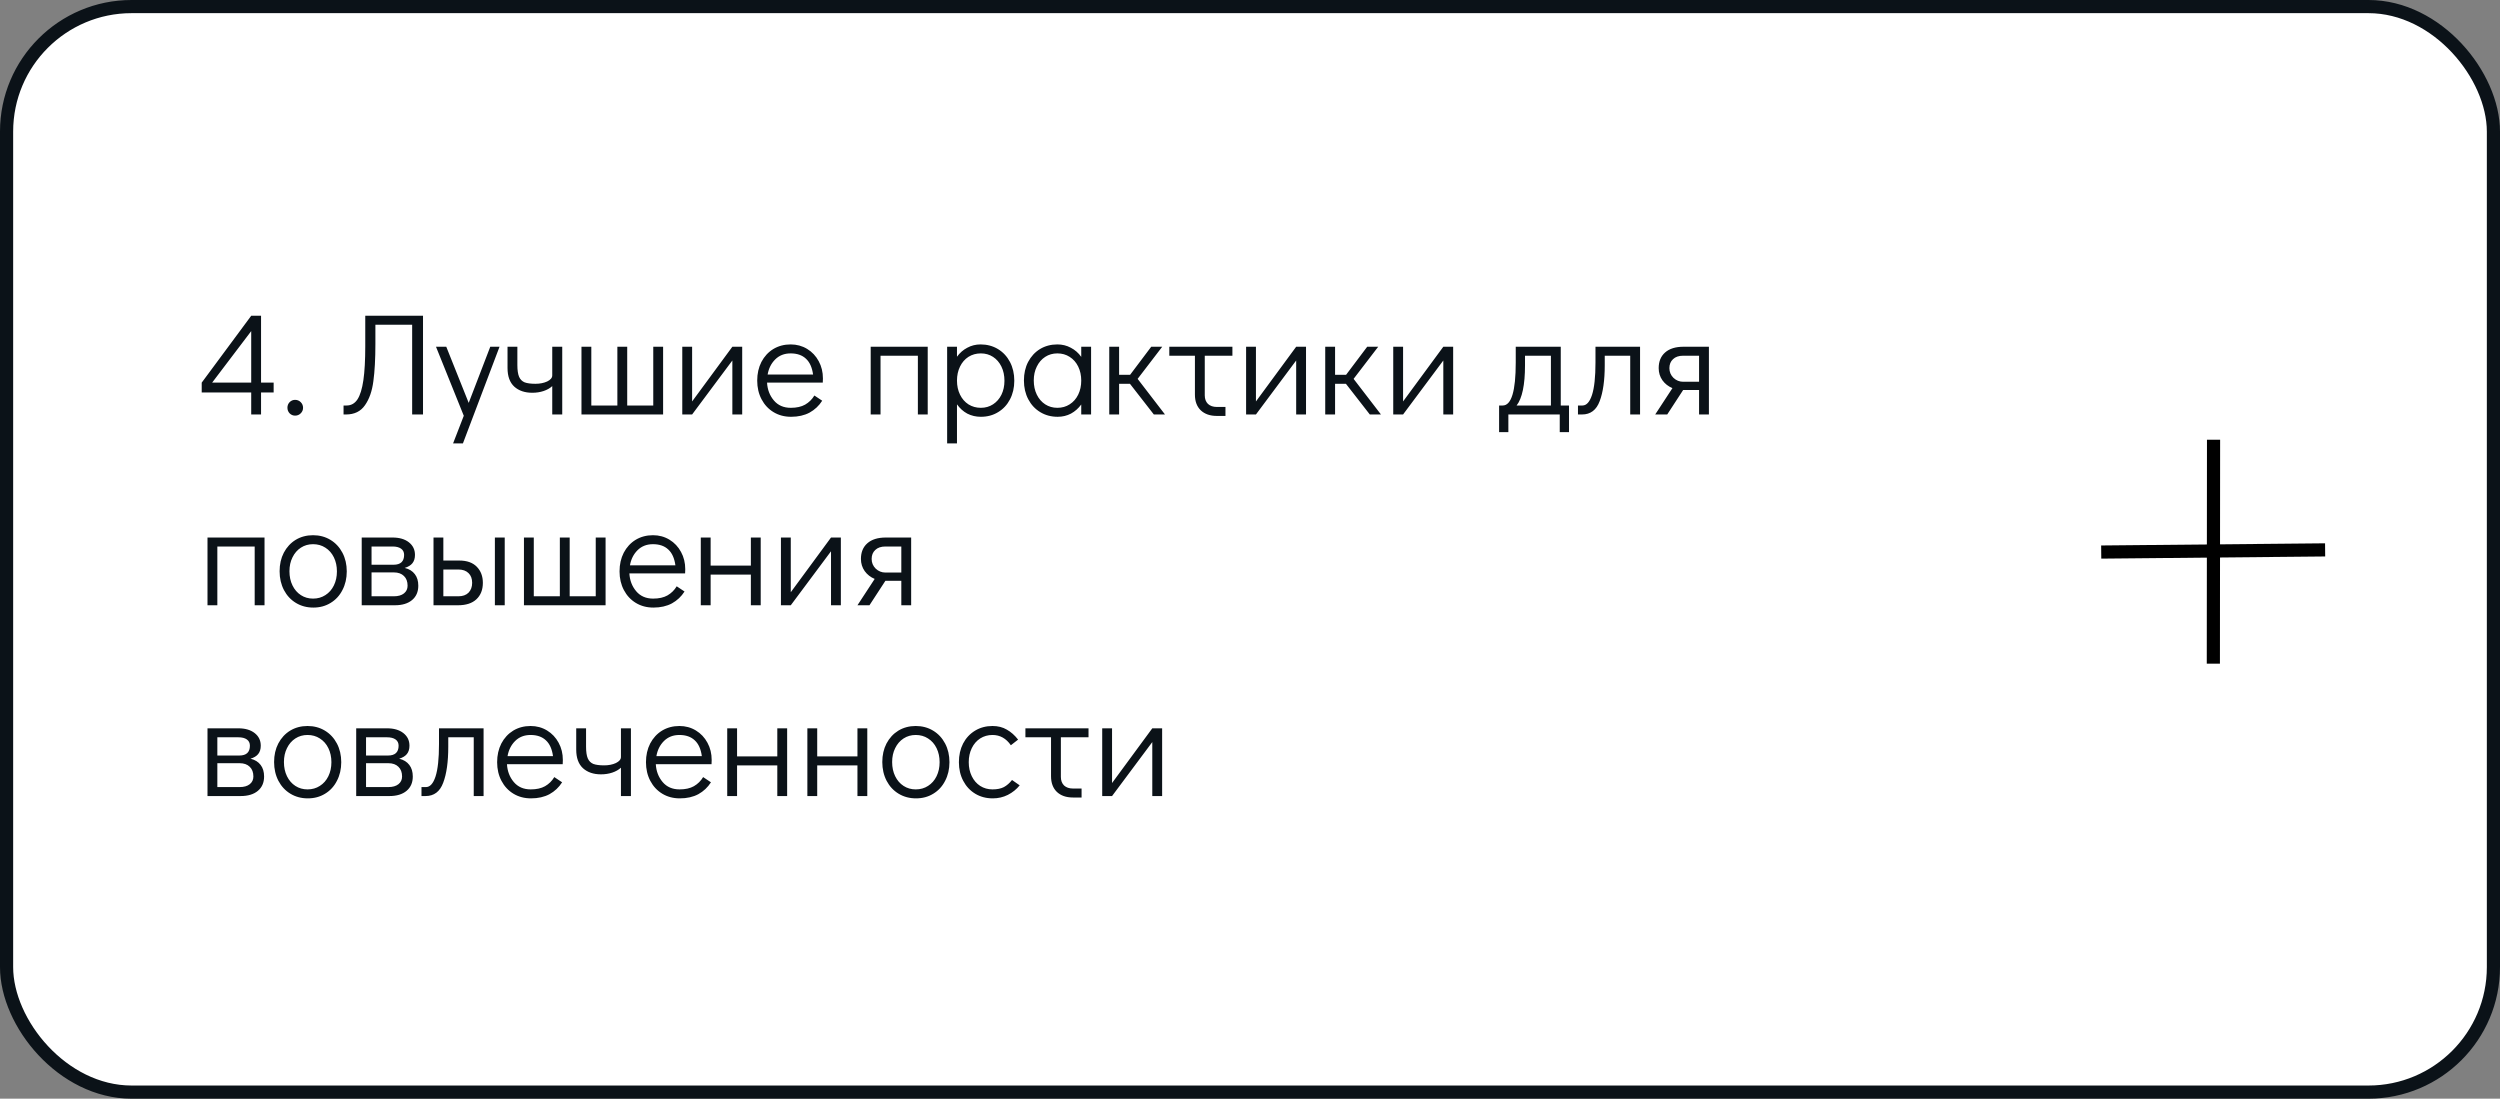 <?xml version="1.0" encoding="UTF-8"?> <svg xmlns="http://www.w3.org/2000/svg" width="380" height="167" viewBox="0 0 380 167" fill="none"><rect x="0" y="0" width="380" height="167" fill="#808080" stroke="none"/> <rect x="1" y="1" width="378" height="165" rx="19" fill="white" stroke="#0B1218" stroke-width="2"></rect> <path d="M41.594 58.16V59.656H39.68V63H38.184V59.656H30.66V58.16L38.184 47.996H39.68V58.16H41.594ZM32.244 58.16H38.184V50.328L32.244 58.16ZM44.855 63.176C44.532 63.176 44.254 63.059 44.019 62.824C43.799 62.589 43.689 62.303 43.689 61.966C43.689 61.643 43.799 61.365 44.019 61.13C44.254 60.895 44.532 60.778 44.855 60.778C45.192 60.778 45.478 60.895 45.713 61.13C45.947 61.365 46.065 61.651 46.065 61.988C46.065 62.311 45.947 62.589 45.713 62.824C45.478 63.059 45.192 63.176 44.855 63.176ZM52.22 61.636H52.682C53.371 61.636 53.921 61.328 54.332 60.712C54.743 60.081 55.043 59.106 55.234 57.786C55.425 56.466 55.52 54.743 55.52 52.616V47.996H64.298V63H62.648V49.36H57.06V52.286C57.06 54.559 56.957 56.444 56.752 57.94C56.561 59.436 56.136 60.653 55.476 61.592C54.831 62.531 53.87 63 52.594 63H52.22V61.636ZM74.521 52.704H75.929L70.363 67.4H68.867L70.495 63.198L66.271 52.704H67.833L71.243 61.24L74.521 52.704ZM85.46 52.704V63H83.942V58.688C83.59 59.011 83.15 59.26 82.622 59.436C82.094 59.612 81.522 59.7 80.906 59.7C79.776 59.7 78.867 59.392 78.178 58.776C77.488 58.145 77.144 57.199 77.144 55.938V52.704H78.64V55.498C78.64 56.275 78.728 56.869 78.904 57.28C79.08 57.676 79.358 57.955 79.74 58.116C80.136 58.263 80.686 58.336 81.39 58.336C82.064 58.336 82.658 58.219 83.172 57.984C83.685 57.735 83.942 57.427 83.942 57.06V52.704H85.46ZM88.384 63V52.704H89.88V61.636H93.84V52.704H95.336V61.636H99.296V52.704H100.792V63H88.384ZM111.318 52.704H112.814V63H111.318V54.794L105.202 63H103.706V52.704H105.202V61.02L111.318 52.704ZM120.178 52.352C121.102 52.352 121.938 52.579 122.686 53.034C123.434 53.489 124.02 54.112 124.446 54.904C124.871 55.681 125.084 56.554 125.084 57.522C125.084 57.801 125.076 58.013 125.062 58.16H116.592C116.65 59.216 116.995 60.118 117.626 60.866C118.256 61.614 119.114 61.988 120.2 61.988C121.08 61.988 121.806 61.827 122.378 61.504C122.964 61.167 123.434 60.705 123.786 60.118L124.974 60.91C124.49 61.673 123.852 62.274 123.06 62.714C122.268 63.139 121.329 63.352 120.244 63.352C119.246 63.352 118.359 63.117 117.582 62.648C116.804 62.179 116.196 61.526 115.756 60.69C115.316 59.854 115.096 58.908 115.096 57.852C115.096 56.796 115.308 55.85 115.734 55.014C116.174 54.178 116.775 53.525 117.538 53.056C118.315 52.587 119.195 52.352 120.178 52.352ZM123.588 56.928C123.441 55.857 123.082 55.058 122.51 54.53C121.938 53.987 121.16 53.716 120.178 53.716C119.224 53.716 118.44 54.024 117.824 54.64C117.222 55.241 116.841 56.004 116.68 56.928H123.588ZM132.345 63V52.704H141.013V63H139.517V54.068H133.841V63H132.345ZM149.047 52.352C150.029 52.352 150.909 52.587 151.687 53.056C152.464 53.525 153.073 54.178 153.513 55.014C153.953 55.85 154.173 56.803 154.173 57.874C154.173 58.93 153.953 59.876 153.513 60.712C153.087 61.533 152.486 62.179 151.709 62.648C150.946 63.117 150.073 63.352 149.091 63.352C148.343 63.352 147.653 63.191 147.023 62.868C146.407 62.531 145.886 62.061 145.461 61.46V67.4H143.965V52.704H145.461V54.222C145.886 53.635 146.407 53.181 147.023 52.858C147.639 52.521 148.313 52.352 149.047 52.352ZM149.091 61.988C149.78 61.988 150.396 61.812 150.939 61.46C151.481 61.108 151.907 60.624 152.215 60.008C152.523 59.377 152.677 58.666 152.677 57.874C152.677 57.067 152.523 56.349 152.215 55.718C151.907 55.087 151.481 54.596 150.939 54.244C150.396 53.892 149.78 53.716 149.091 53.716C148.387 53.716 147.756 53.892 147.199 54.244C146.656 54.596 146.231 55.087 145.923 55.718C145.615 56.349 145.461 57.06 145.461 57.852C145.461 58.644 145.615 59.355 145.923 59.986C146.231 60.617 146.656 61.108 147.199 61.46C147.756 61.812 148.387 61.988 149.091 61.988ZM165.845 52.704V63H164.349V61.482C163.923 62.069 163.403 62.531 162.787 62.868C162.171 63.191 161.496 63.352 160.763 63.352C159.78 63.352 158.9 63.117 158.123 62.648C157.345 62.179 156.737 61.526 156.297 60.69C155.857 59.854 155.637 58.901 155.637 57.83C155.637 56.774 155.849 55.835 156.275 55.014C156.715 54.178 157.316 53.525 158.079 53.056C158.856 52.587 159.736 52.352 160.719 52.352C161.467 52.352 162.149 52.521 162.765 52.858C163.395 53.181 163.923 53.643 164.349 54.244V52.704H165.845ZM160.719 61.988C161.423 61.988 162.046 61.812 162.589 61.46C163.146 61.108 163.579 60.617 163.887 59.986C164.195 59.355 164.349 58.644 164.349 57.852C164.349 57.06 164.195 56.349 163.887 55.718C163.579 55.087 163.146 54.596 162.589 54.244C162.046 53.892 161.423 53.716 160.719 53.716C160.029 53.716 159.413 53.892 158.871 54.244C158.328 54.596 157.903 55.087 157.595 55.718C157.287 56.334 157.133 57.038 157.133 57.83C157.133 58.637 157.287 59.355 157.595 59.986C157.903 60.617 158.328 61.108 158.871 61.46C159.413 61.812 160.029 61.988 160.719 61.988ZM177.077 63H175.383L171.753 58.336H170.103V63H168.607V52.704H170.103V56.972H171.775L174.987 52.704H176.659L172.919 57.588L177.077 63ZM177.734 52.704H187.326V54.068H183.124V60.096C183.124 60.639 183.286 61.071 183.608 61.394C183.946 61.702 184.393 61.856 184.95 61.856H186.27V63.22H184.95C183.924 63.22 183.11 62.934 182.508 62.362C181.922 61.79 181.628 60.998 181.628 59.986V54.068H177.734V52.704ZM197.019 52.704H198.515V63H197.019V54.794L190.903 63H189.407V52.704H190.903V61.02L197.019 52.704ZM209.905 63H208.211L204.581 58.336H202.931V63H201.435V52.704H202.931V56.972H204.603L207.815 52.704H209.487L205.747 57.588L209.905 63ZM219.384 52.704H220.88V63H219.384V54.794L213.268 63H211.772V52.704H213.268V61.02L219.384 52.704ZM238.489 61.636V65.684H237.081V63H229.271V65.684H227.863V61.636H228.413C229.733 61.636 230.393 59.458 230.393 55.102V52.704H237.235V61.636H238.489ZM235.739 61.636V54.068H231.801V55.52C231.801 58.497 231.375 60.536 230.525 61.636H235.739ZM239.851 61.636H240.533C241.149 61.636 241.633 61.101 241.985 60.03C242.337 58.945 242.513 57.302 242.513 55.102V52.704H249.289V63H247.793V54.068H243.921V55.52C243.921 57.808 243.664 59.627 243.151 60.976C242.652 62.325 241.757 63 240.467 63H239.851V61.636ZM259.754 52.704V63H258.258V59.282H255.838L253.418 63H251.592L254.21 58.996C253.579 58.732 253.073 58.336 252.692 57.808C252.31 57.265 252.12 56.649 252.12 55.96C252.12 54.948 252.442 54.156 253.088 53.584C253.748 52.997 254.686 52.704 255.904 52.704H259.754ZM258.258 54.068H255.838C255.178 54.068 254.664 54.244 254.298 54.596C253.931 54.933 253.748 55.388 253.748 55.96C253.748 56.532 253.953 57.023 254.364 57.434C254.789 57.83 255.28 58.028 255.838 58.028H258.258V54.068ZM31.54 92V81.704H40.208V92H38.712V83.068H33.036V92H31.54ZM47.626 92.352C46.643 92.352 45.763 92.117 44.986 91.648C44.209 91.179 43.6 90.526 43.16 89.69C42.72 88.839 42.5 87.886 42.5 86.83C42.5 85.774 42.713 84.835 43.138 84.014C43.578 83.178 44.179 82.525 44.942 82.056C45.719 81.587 46.599 81.352 47.582 81.352C48.565 81.352 49.445 81.587 50.222 82.056C50.999 82.525 51.608 83.178 52.048 84.014C52.488 84.85 52.708 85.796 52.708 86.852C52.708 87.908 52.488 88.854 52.048 89.69C51.623 90.526 51.021 91.179 50.244 91.648C49.481 92.117 48.609 92.352 47.626 92.352ZM47.582 90.988C48.286 90.988 48.909 90.812 49.452 90.46C50.009 90.108 50.442 89.617 50.75 88.986C51.058 88.355 51.212 87.644 51.212 86.852C51.212 86.06 51.058 85.349 50.75 84.718C50.442 84.087 50.009 83.596 49.452 83.244C48.909 82.892 48.286 82.716 47.582 82.716C46.893 82.716 46.277 82.892 45.734 83.244C45.191 83.596 44.766 84.087 44.458 84.718C44.15 85.334 43.996 86.038 43.996 86.83C43.996 87.637 44.15 88.355 44.458 88.986C44.766 89.617 45.191 90.108 45.734 90.46C46.277 90.812 46.893 90.988 47.582 90.988ZM61.514 86.324C62.188 86.485 62.702 86.801 63.053 87.27C63.406 87.725 63.581 88.311 63.581 89.03C63.581 89.954 63.266 90.68 62.636 91.208C62.005 91.736 61.132 92 60.017 92H54.98V81.704H59.666C60.707 81.704 61.535 81.946 62.151 82.43C62.767 82.914 63.075 83.552 63.075 84.344C63.075 84.872 62.944 85.297 62.679 85.62C62.43 85.928 62.041 86.163 61.514 86.324ZM56.475 85.84H59.819C60.89 85.84 61.425 85.341 61.425 84.344C61.425 83.933 61.272 83.618 60.964 83.398C60.656 83.178 60.223 83.068 59.666 83.068H56.475V85.84ZM59.864 90.636C60.523 90.636 61.037 90.489 61.404 90.196C61.77 89.903 61.953 89.514 61.953 89.03C61.953 88.399 61.77 87.908 61.404 87.556C61.037 87.189 60.523 87.006 59.864 87.006H56.475V90.636H59.864ZM65.894 81.704H67.389V85.202H69.809C70.968 85.202 71.856 85.517 72.472 86.148C73.088 86.779 73.395 87.593 73.395 88.59C73.395 89.646 73.066 90.482 72.406 91.098C71.76 91.699 70.829 92 69.612 92H65.894V81.704ZM75.222 92V81.704H76.718V92H75.222ZM69.677 90.636C70.338 90.636 70.851 90.453 71.218 90.086C71.584 89.705 71.767 89.206 71.767 88.59C71.767 87.959 71.584 87.468 71.218 87.116C70.851 86.749 70.338 86.566 69.677 86.566H67.389V90.636H69.677ZM79.64 92V81.704H81.136V90.636H85.096V81.704H86.592V90.636H90.552V81.704H92.048V92H79.64ZM99.252 81.352C100.176 81.352 101.012 81.579 101.76 82.034C102.508 82.489 103.095 83.112 103.52 83.904C103.945 84.681 104.158 85.554 104.158 86.522C104.158 86.801 104.151 87.013 104.136 87.16H95.666C95.725 88.216 96.069 89.118 96.7 89.866C97.331 90.614 98.189 90.988 99.274 90.988C100.154 90.988 100.88 90.827 101.452 90.504C102.039 90.167 102.508 89.705 102.86 89.118L104.048 89.91C103.564 90.673 102.926 91.274 102.134 91.714C101.342 92.139 100.403 92.352 99.318 92.352C98.32 92.352 97.433 92.117 96.656 91.648C95.879 91.179 95.27 90.526 94.83 89.69C94.39 88.854 94.17 87.908 94.17 86.852C94.17 85.796 94.382 84.85 94.808 84.014C95.248 83.178 95.849 82.525 96.612 82.056C97.389 81.587 98.269 81.352 99.252 81.352ZM102.662 85.928C102.515 84.857 102.156 84.058 101.584 83.53C101.012 82.987 100.235 82.716 99.252 82.716C98.299 82.716 97.514 83.024 96.898 83.64C96.296 84.241 95.915 85.004 95.754 85.928H102.662ZM106.52 92V81.704H108.016V85.972H114.132V81.704H115.628V92H114.132V87.336H108.016V92H106.52ZM126.314 81.704H127.81V92H126.314V83.794L120.198 92H118.702V81.704H120.198V90.02L126.314 81.704ZM138.496 81.704V92H137V88.282H134.58L132.16 92H130.334L132.952 87.996C132.321 87.732 131.815 87.336 131.434 86.808C131.052 86.265 130.862 85.649 130.862 84.96C130.862 83.948 131.184 83.156 131.83 82.584C132.49 81.997 133.428 81.704 134.646 81.704H138.496ZM137 83.068H134.58C133.92 83.068 133.406 83.244 133.04 83.596C132.673 83.933 132.49 84.388 132.49 84.96C132.49 85.532 132.695 86.023 133.106 86.434C133.531 86.83 134.022 87.028 134.58 87.028H137V83.068ZM38.074 115.324C38.749 115.485 39.262 115.801 39.614 116.27C39.966 116.725 40.142 117.311 40.142 118.03C40.142 118.954 39.827 119.68 39.196 120.208C38.565 120.736 37.693 121 36.578 121H31.54V110.704H36.226C37.267 110.704 38.096 110.946 38.712 111.43C39.328 111.914 39.636 112.552 39.636 113.344C39.636 113.872 39.504 114.297 39.24 114.62C38.991 114.928 38.602 115.163 38.074 115.324ZM33.036 114.84H36.38C37.451 114.84 37.986 114.341 37.986 113.344C37.986 112.933 37.832 112.618 37.524 112.398C37.216 112.178 36.783 112.068 36.226 112.068H33.036V114.84ZM36.424 119.636C37.084 119.636 37.597 119.489 37.964 119.196C38.331 118.903 38.514 118.514 38.514 118.03C38.514 117.399 38.331 116.908 37.964 116.556C37.597 116.189 37.084 116.006 36.424 116.006H33.036V119.636H36.424ZM46.788 121.352C45.805 121.352 44.925 121.117 44.148 120.648C43.371 120.179 42.762 119.526 42.322 118.69C41.882 117.839 41.662 116.886 41.662 115.83C41.662 114.774 41.875 113.835 42.3 113.014C42.74 112.178 43.341 111.525 44.104 111.056C44.881 110.587 45.761 110.352 46.744 110.352C47.727 110.352 48.607 110.587 49.384 111.056C50.161 111.525 50.77 112.178 51.21 113.014C51.65 113.85 51.87 114.796 51.87 115.852C51.87 116.908 51.65 117.854 51.21 118.69C50.785 119.526 50.183 120.179 49.406 120.648C48.643 121.117 47.771 121.352 46.788 121.352ZM46.744 119.988C47.448 119.988 48.071 119.812 48.614 119.46C49.171 119.108 49.604 118.617 49.912 117.986C50.22 117.355 50.374 116.644 50.374 115.852C50.374 115.06 50.22 114.349 49.912 113.718C49.604 113.087 49.171 112.596 48.614 112.244C48.071 111.892 47.448 111.716 46.744 111.716C46.055 111.716 45.439 111.892 44.896 112.244C44.353 112.596 43.928 113.087 43.62 113.718C43.312 114.334 43.158 115.038 43.158 115.83C43.158 116.637 43.312 117.355 43.62 117.986C43.928 118.617 44.353 119.108 44.896 119.46C45.439 119.812 46.055 119.988 46.744 119.988ZM60.676 115.324C61.35 115.485 61.864 115.801 62.216 116.27C62.568 116.725 62.744 117.311 62.744 118.03C62.744 118.954 62.428 119.68 61.798 120.208C61.167 120.736 60.294 121 59.18 121H54.142V110.704H58.828C59.869 110.704 60.698 110.946 61.314 111.43C61.93 111.914 62.238 112.552 62.238 113.344C62.238 113.872 62.106 114.297 61.842 114.62C61.592 114.928 61.204 115.163 60.676 115.324ZM55.638 114.84H58.982C60.052 114.84 60.588 114.341 60.588 113.344C60.588 112.933 60.434 112.618 60.126 112.398C59.818 112.178 59.385 112.068 58.828 112.068H55.638V114.84ZM59.026 119.636C59.686 119.636 60.199 119.489 60.566 119.196C60.932 118.903 61.116 118.514 61.116 118.03C61.116 117.399 60.932 116.908 60.566 116.556C60.199 116.189 59.686 116.006 59.026 116.006H55.638V119.636H59.026ZM64.066 119.636H64.748C65.364 119.636 65.848 119.101 66.2 118.03C66.552 116.945 66.728 115.302 66.728 113.102V110.704H73.504V121H72.008V112.068H68.136V113.52C68.136 115.808 67.879 117.627 67.366 118.976C66.867 120.325 65.972 121 64.682 121H64.066V119.636ZM80.646 110.352C81.57 110.352 82.406 110.579 83.154 111.034C83.902 111.489 84.489 112.112 84.914 112.904C85.34 113.681 85.552 114.554 85.552 115.522C85.552 115.801 85.545 116.013 85.53 116.16H77.06C77.119 117.216 77.464 118.118 78.094 118.866C78.725 119.614 79.583 119.988 80.668 119.988C81.548 119.988 82.274 119.827 82.846 119.504C83.433 119.167 83.902 118.705 84.254 118.118L85.442 118.91C84.958 119.673 84.32 120.274 83.528 120.714C82.736 121.139 81.798 121.352 80.712 121.352C79.715 121.352 78.828 121.117 78.05 120.648C77.273 120.179 76.664 119.526 76.224 118.69C75.784 117.854 75.564 116.908 75.564 115.852C75.564 114.796 75.777 113.85 76.202 113.014C76.642 112.178 77.244 111.525 78.006 111.056C78.784 110.587 79.664 110.352 80.646 110.352ZM84.056 114.928C83.91 113.857 83.55 113.058 82.978 112.53C82.406 111.987 81.629 111.716 80.646 111.716C79.693 111.716 78.908 112.024 78.292 112.64C77.691 113.241 77.31 114.004 77.148 114.928H84.056ZM95.901 110.704V121H94.383V116.688C94.031 117.011 93.591 117.26 93.063 117.436C92.535 117.612 91.963 117.7 91.347 117.7C90.218 117.7 89.308 117.392 88.619 116.776C87.93 116.145 87.585 115.199 87.585 113.938V110.704H89.081V113.498C89.081 114.275 89.169 114.869 89.345 115.28C89.521 115.676 89.8 115.955 90.181 116.116C90.577 116.263 91.127 116.336 91.831 116.336C92.506 116.336 93.1 116.219 93.613 115.984C94.126 115.735 94.383 115.427 94.383 115.06V110.704H95.901ZM103.269 110.352C104.193 110.352 105.029 110.579 105.777 111.034C106.525 111.489 107.112 112.112 107.537 112.904C107.963 113.681 108.175 114.554 108.175 115.522C108.175 115.801 108.168 116.013 108.153 116.16H99.683C99.742 117.216 100.087 118.118 100.717 118.866C101.348 119.614 102.206 119.988 103.291 119.988C104.171 119.988 104.897 119.827 105.469 119.504C106.056 119.167 106.525 118.705 106.877 118.118L108.065 118.91C107.581 119.673 106.943 120.274 106.151 120.714C105.359 121.139 104.421 121.352 103.335 121.352C102.338 121.352 101.451 121.117 100.673 120.648C99.896 120.179 99.287 119.526 98.847 118.69C98.407 117.854 98.188 116.908 98.188 115.852C98.188 114.796 98.4 113.85 98.826 113.014C99.266 112.178 99.867 111.525 100.629 111.056C101.407 110.587 102.287 110.352 103.269 110.352ZM106.679 114.928C106.533 113.857 106.173 113.058 105.601 112.53C105.029 111.987 104.252 111.716 103.269 111.716C102.316 111.716 101.531 112.024 100.915 112.64C100.314 113.241 99.933 114.004 99.772 114.928H106.679ZM110.538 121V110.704H112.034V114.972H118.15V110.704H119.646V121H118.15V116.336H112.034V121H110.538ZM122.72 121V110.704H124.216V114.972H130.332V110.704H131.828V121H130.332V116.336H124.216V121H122.72ZM139.235 121.352C138.253 121.352 137.373 121.117 136.595 120.648C135.818 120.179 135.209 119.526 134.769 118.69C134.329 117.839 134.109 116.886 134.109 115.83C134.109 114.774 134.322 113.835 134.747 113.014C135.187 112.178 135.789 111.525 136.551 111.056C137.329 110.587 138.209 110.352 139.191 110.352C140.174 110.352 141.054 110.587 141.831 111.056C142.609 111.525 143.217 112.178 143.657 113.014C144.097 113.85 144.317 114.796 144.317 115.852C144.317 116.908 144.097 117.854 143.657 118.69C143.232 119.526 142.631 120.179 141.853 120.648C141.091 121.117 140.218 121.352 139.235 121.352ZM139.191 119.988C139.895 119.988 140.519 119.812 141.061 119.46C141.619 119.108 142.051 118.617 142.359 117.986C142.667 117.355 142.821 116.644 142.821 115.852C142.821 115.06 142.667 114.349 142.359 113.718C142.051 113.087 141.619 112.596 141.061 112.244C140.519 111.892 139.895 111.716 139.191 111.716C138.502 111.716 137.886 111.892 137.343 112.244C136.801 112.596 136.375 113.087 136.067 113.718C135.759 114.334 135.605 115.038 135.605 115.83C135.605 116.637 135.759 117.355 136.067 117.986C136.375 118.617 136.801 119.108 137.343 119.46C137.886 119.812 138.502 119.988 139.191 119.988ZM150.901 121.352C149.903 121.352 149.016 121.117 148.239 120.648C147.461 120.179 146.853 119.526 146.413 118.69C145.973 117.854 145.753 116.908 145.753 115.852C145.753 114.796 145.965 113.85 146.391 113.014C146.831 112.178 147.439 111.525 148.217 111.056C148.994 110.587 149.874 110.352 150.857 110.352C151.693 110.352 152.419 110.535 153.035 110.902C153.665 111.254 154.237 111.76 154.751 112.42L153.651 113.278C152.932 112.237 152.001 111.716 150.857 111.716C150.167 111.716 149.544 111.892 148.987 112.244C148.444 112.596 148.019 113.087 147.711 113.718C147.403 114.349 147.249 115.06 147.249 115.852C147.249 116.644 147.403 117.355 147.711 117.986C148.019 118.617 148.444 119.108 148.987 119.46C149.544 119.812 150.167 119.988 150.857 119.988C151.561 119.988 152.14 119.871 152.595 119.636C153.049 119.387 153.46 119.027 153.827 118.558L154.993 119.372C154.509 119.973 153.907 120.457 153.189 120.824C152.485 121.176 151.722 121.352 150.901 121.352ZM155.863 110.704H165.455V112.068H161.253V118.096C161.253 118.639 161.415 119.071 161.737 119.394C162.075 119.702 162.522 119.856 163.079 119.856H164.399V121.22H163.079C162.053 121.22 161.239 120.934 160.637 120.362C160.051 119.79 159.757 118.998 159.757 117.986V112.068H155.863V110.704ZM175.148 110.704H176.644V121H175.148V112.794L169.032 121H167.536V110.704H169.032V119.02L175.148 110.704Z" fill="#0B1218"></path> <path d="M336.459 66.841L336.429 100.878" stroke="black" stroke-width="2"></path> <path d="M319.384 83.912L353.419 83.583" stroke="black" stroke-width="2"></path> </svg> 